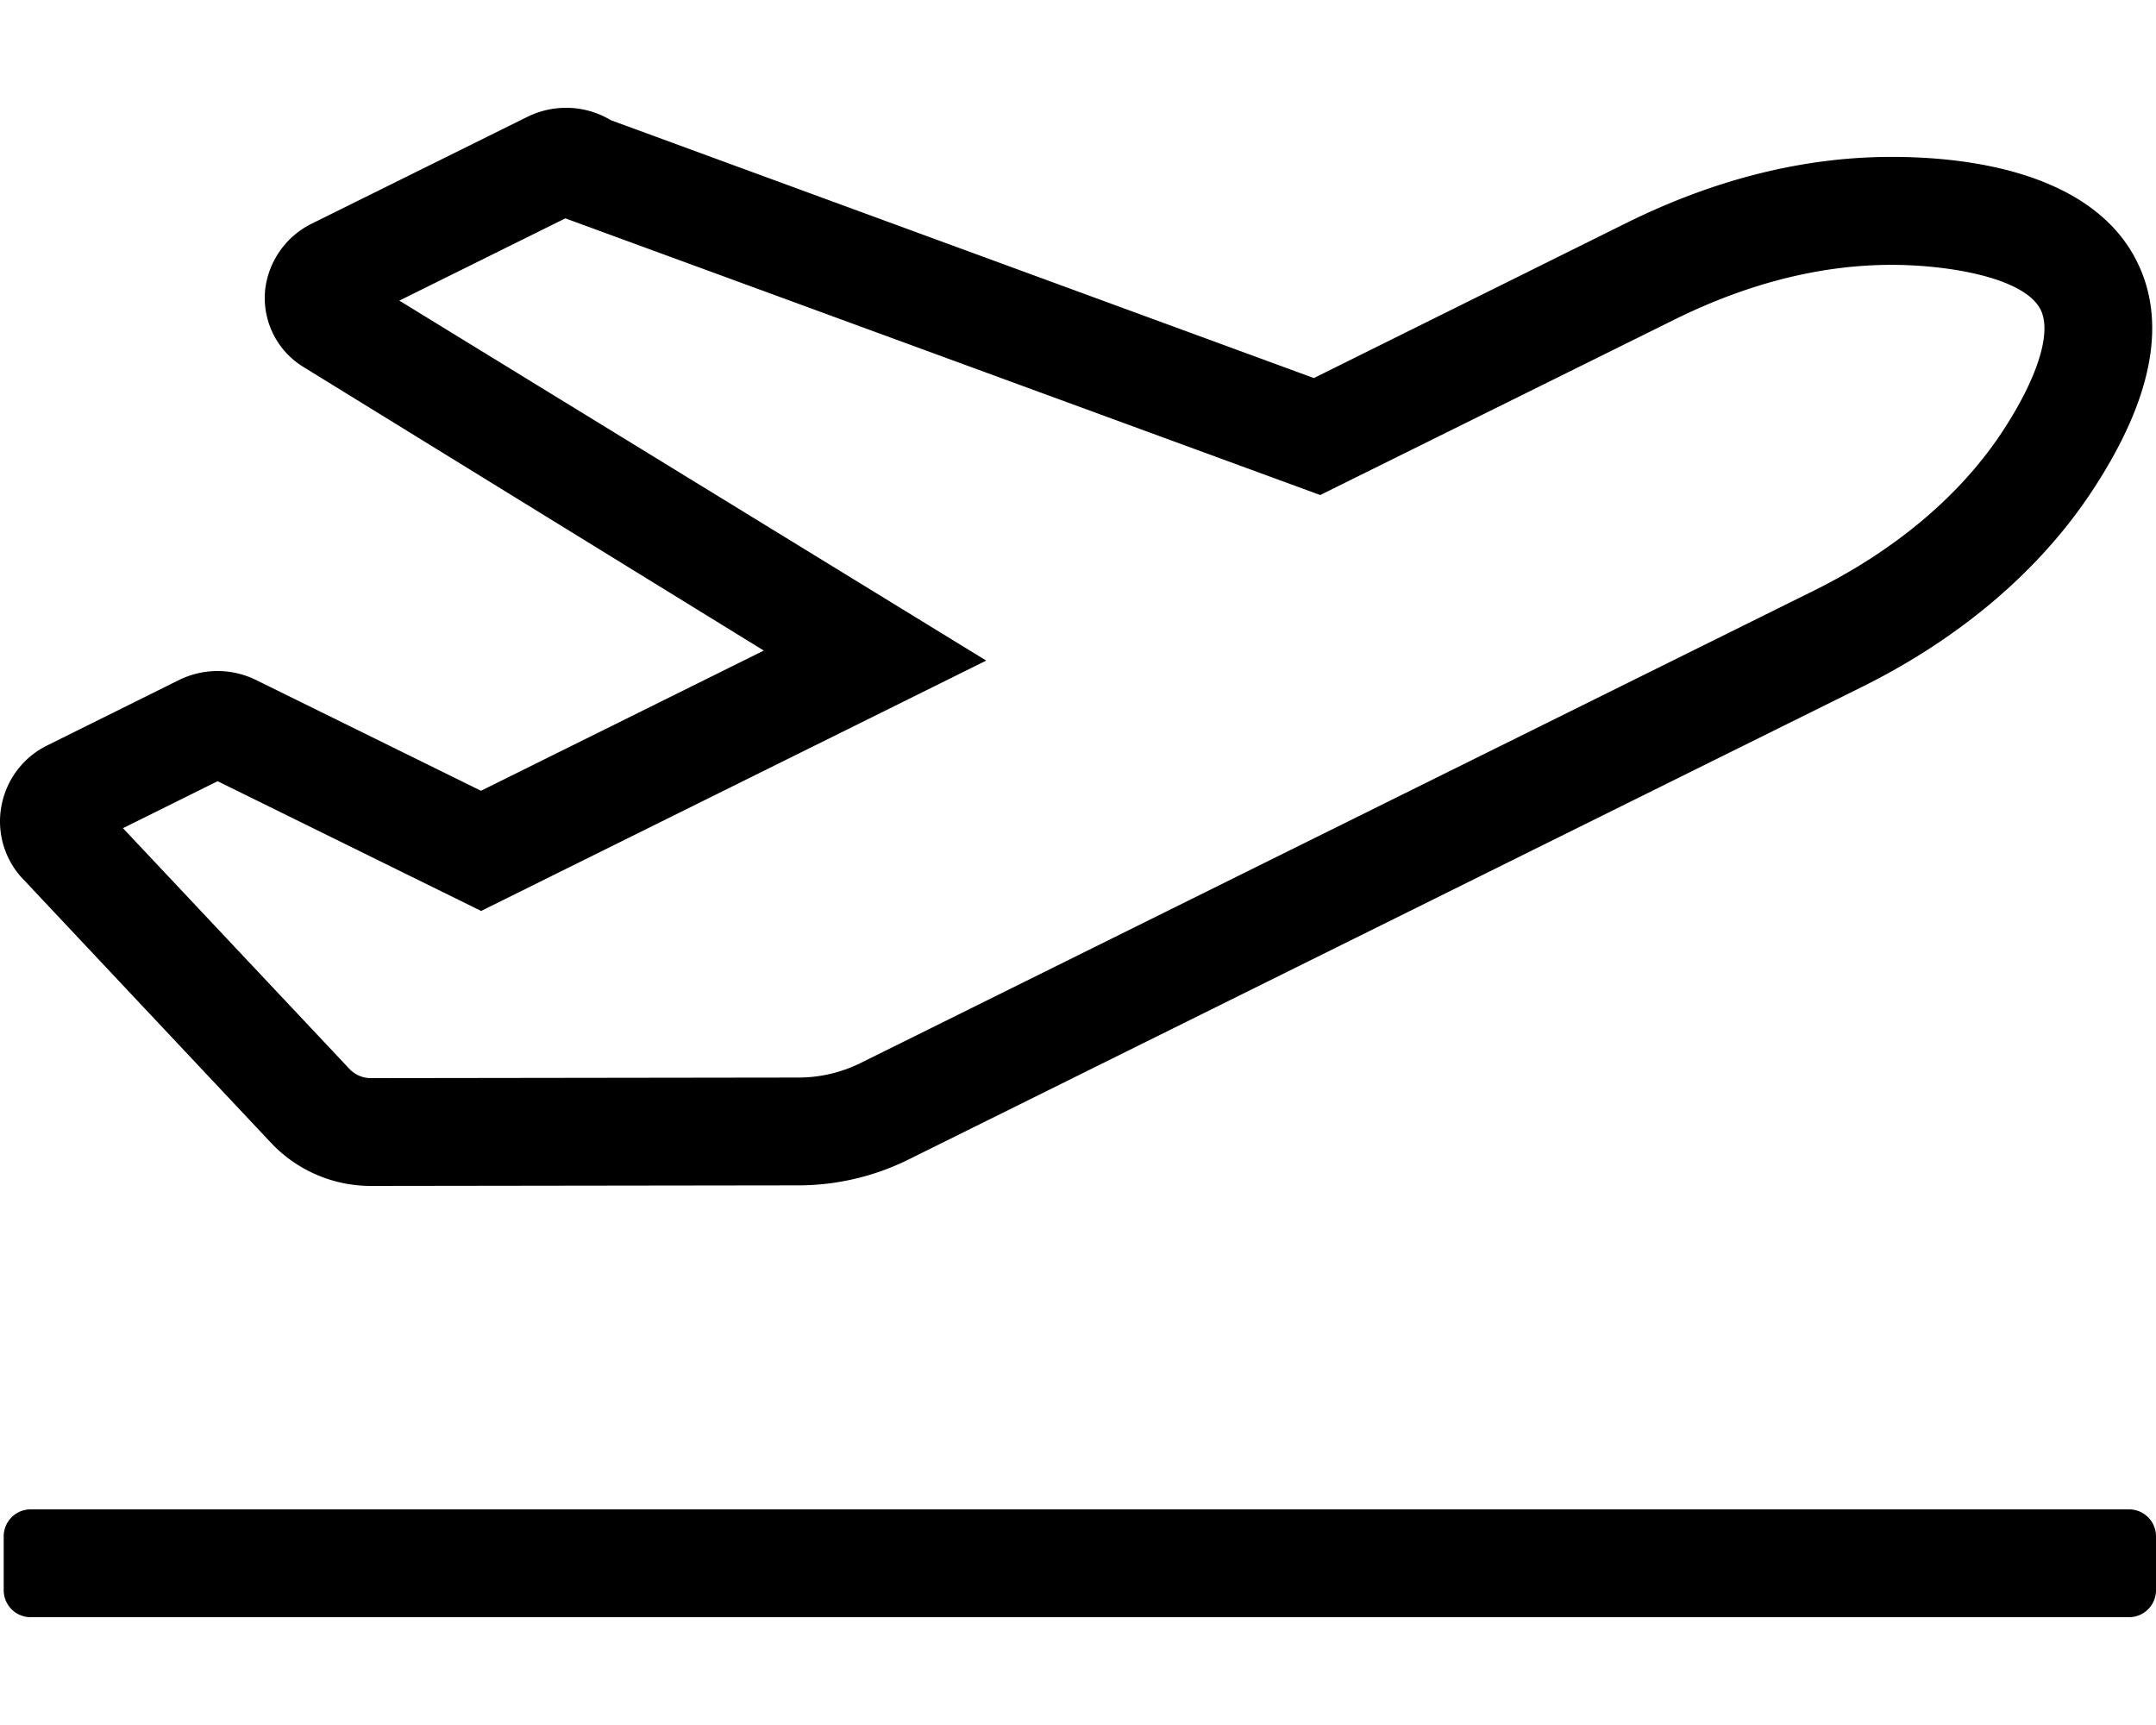 <svg xmlns="http://www.w3.org/2000/svg" viewBox="0 0 640 512">
<!--
Font Awesome Pro 5.15.0 by @fontawesome - https://fontawesome.com
License - https://fontawesome.com/license (Commercial License)
-->
<path d="M80.52 339.28A40.69 40.69 0 0 0 110.06 352l127.06-.17a73.86 73.86 0 0 0 32.45-7.61l283.1-140.31c29.18-14.46 52.82-34.58 68.36-58.18 18-27.27 22.38-50.28 13.16-68.4-11.59-22.86-42-30.76-72.7-30.76-26 0-52.45 6.61-78.76 19.64l-92.71 46-208.71-76.54A25.67 25.67 0 0 0 168 32a26 26 0 0 0-11.45 2.68l-64 31.7a25.07 25.07 0 0 0-13.8 19.32A24 24 0 0 0 90.2 109l136.53 84.1-83.95 41.61L76 201.83a25.86 25.86 0 0 0-22.84 0l-39.07 19.38A25.11 25.11 0 0 0 .51 238.8a24.87 24.87 0 0 0 5.67 21.41zM64.6 231.87l78.22 38.51 149.94-74.31L118.54 89.23l49.28-24.42 224.09 82.12 105-52c21.85-10.83 43.58-16.32 64.59-16.32 16.3 0 39.32 3.6 44.23 13.28 3.41 6.71-.84 20.26-11.36 36.26-12.43 18.87-31.74 35.17-55.85 47.12L255.41 315.54a41.63 41.63 0 0 1-18.32 4.29l-127 .17a8.77 8.77 0 0 1-6.29-2.66l-67.3-71.53 28.1-13.94zM632 448H9.1a8 8 0 0 0-8 8v16a8 8 0 0 0 8 8H632a8 8 0 0 0 8-8v-16a8 8 0 0 0-8-8z"/></svg>